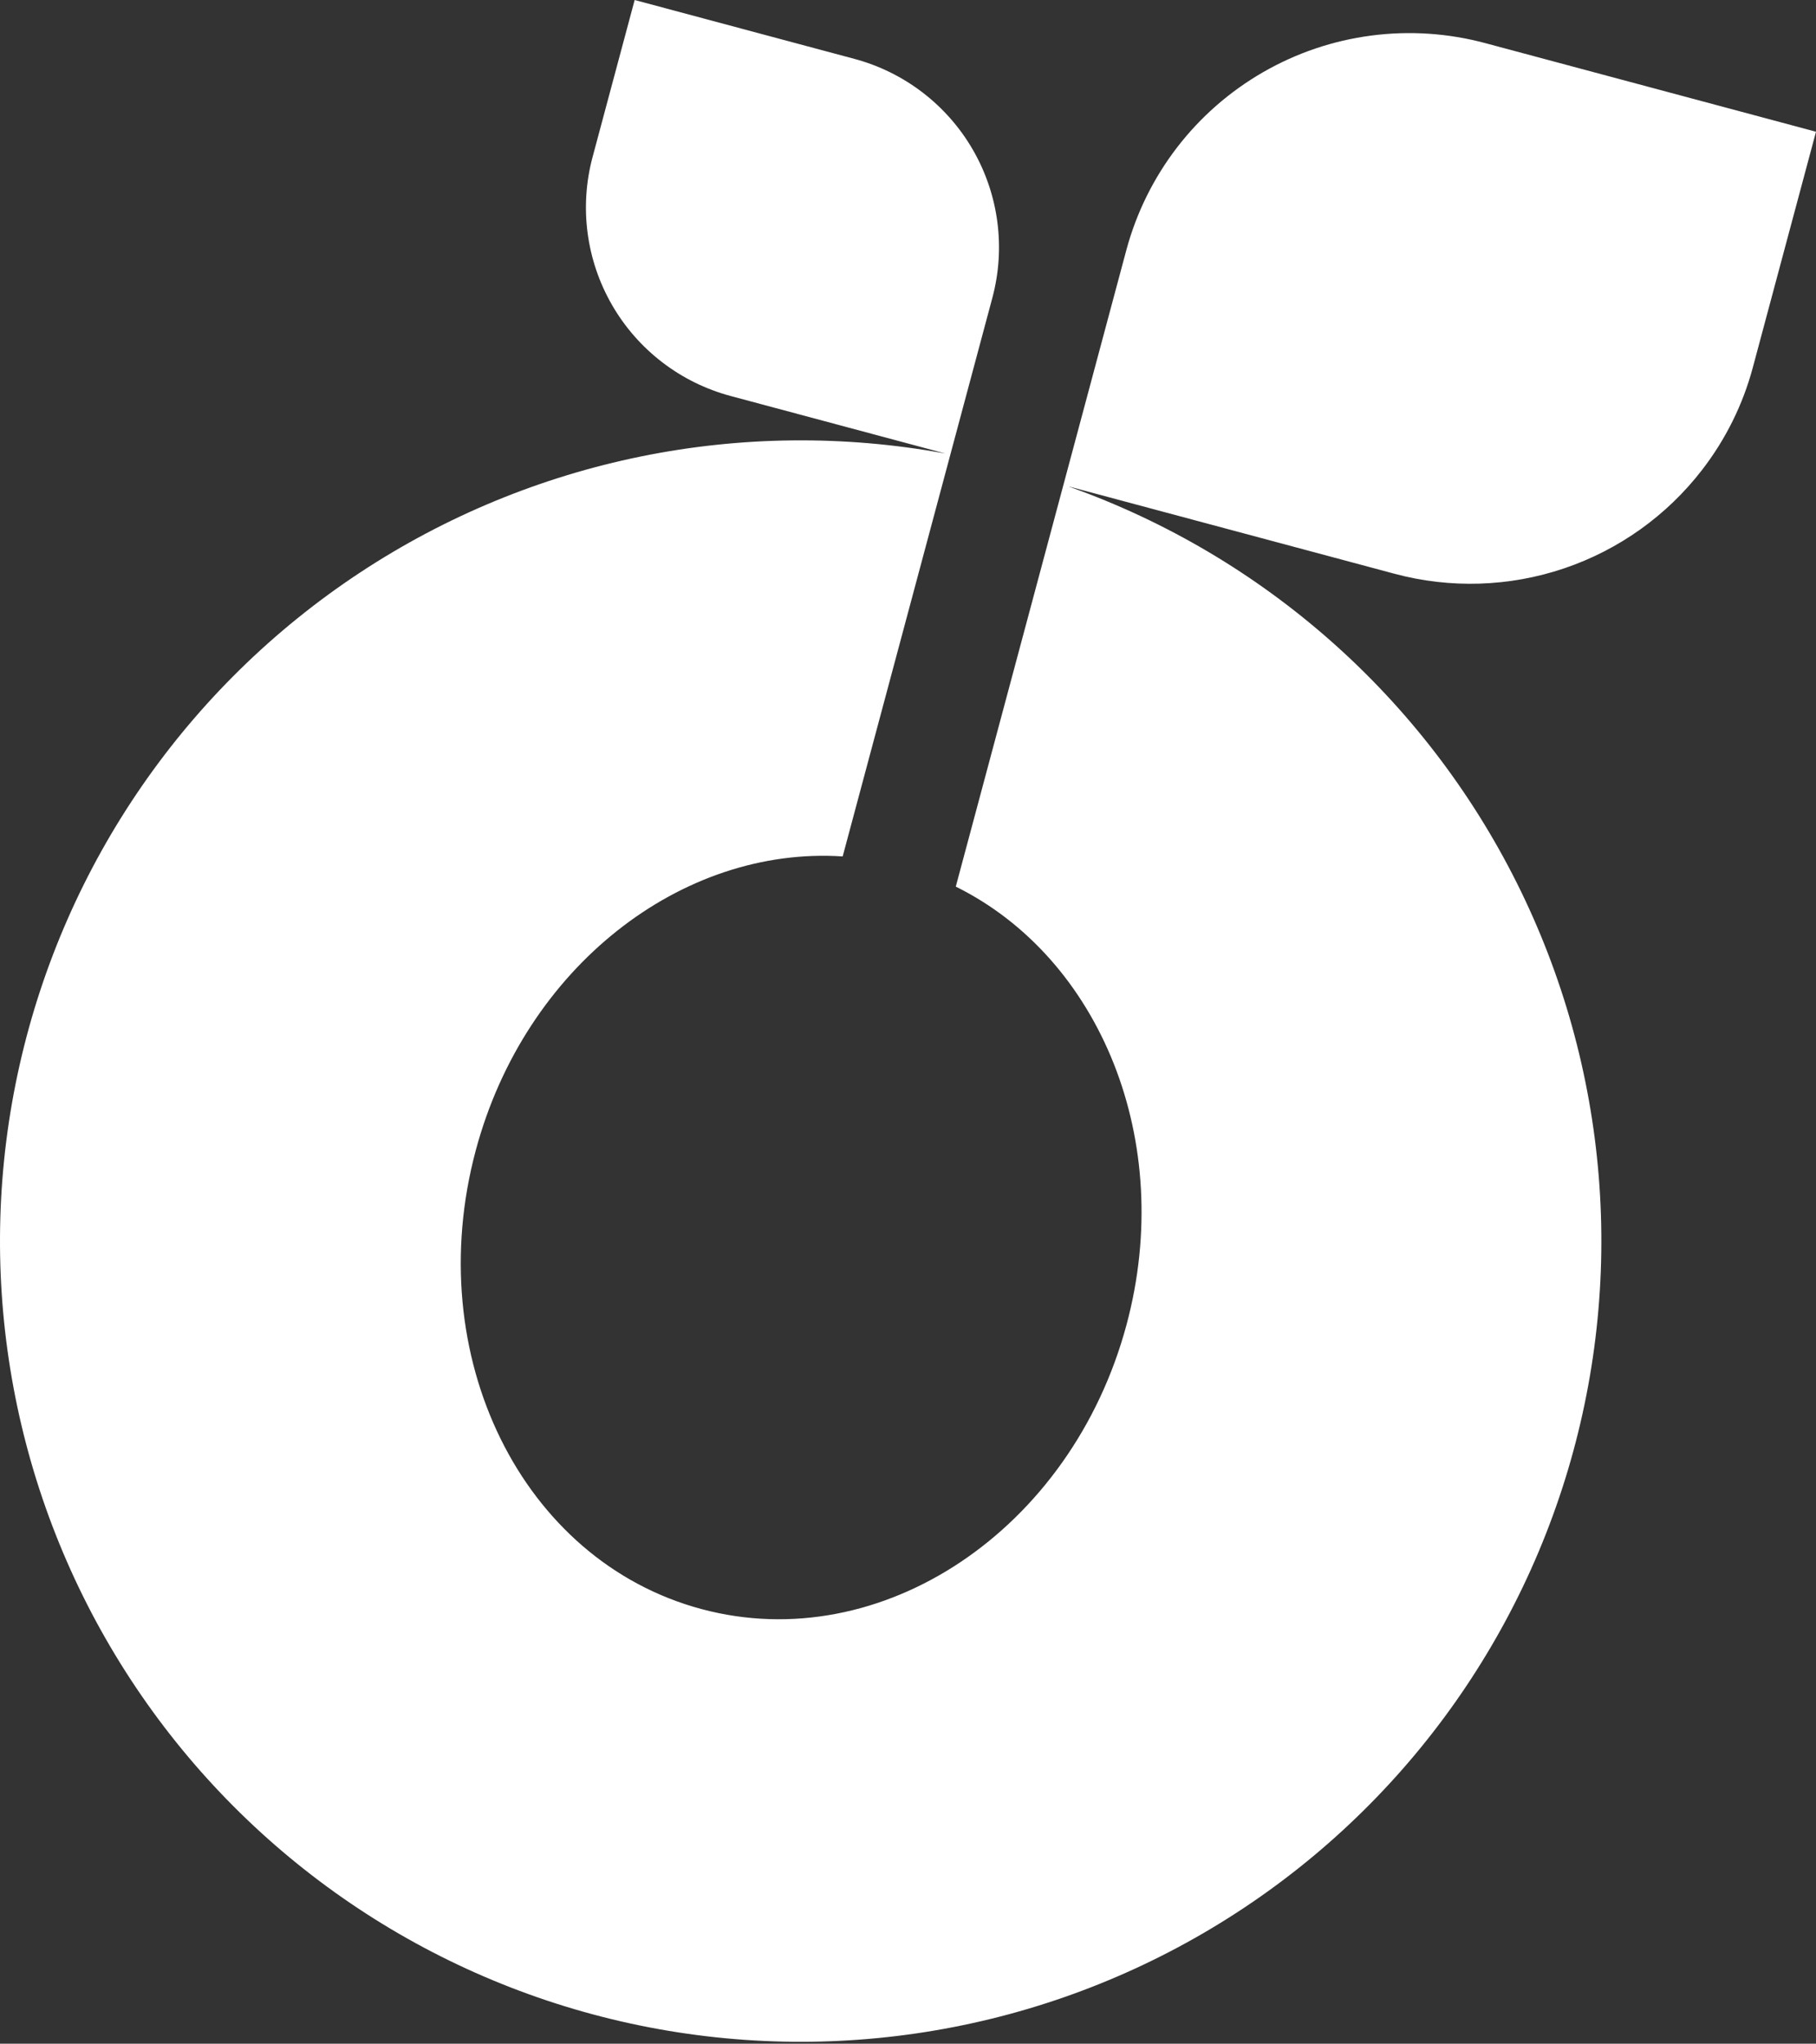 <?xml version="1.0" encoding="UTF-8"?> <svg xmlns="http://www.w3.org/2000/svg" width="558" height="628" viewBox="0 0 558 628" fill="none"><rect x="0" y="0" width="558" height="628" fill="#333333" stroke="none"/> <path d="M328.626 149.546L428.464 176.298C445.634 180.916 463.772 180.34 480.611 174.648C497.451 168.956 512.218 158.401 523.055 144.315C530.264 134.968 535.555 124.284 538.601 112.878L558 40.481L456.422 13.264C445.005 10.19 433.097 9.397 421.373 10.927C409.648 12.458 398.337 16.282 388.101 22.186C377.855 28.088 368.867 35.949 361.661 45.322C354.463 54.698 349.168 65.398 346.099 76.816L293.681 272.441C338.106 294.422 361.236 350.755 346.165 407.003C329.258 470.099 270.802 509.245 215.548 494.439C160.294 479.634 129.271 416.622 146.196 353.458C161.286 297.142 209.484 259.921 258.929 263.165L304.92 91.526C309.036 76.165 306.883 59.799 298.936 46.028C290.98 32.255 277.885 22.206 262.528 18.091L195.01 -0L182.084 48.242C177.968 63.602 180.122 79.969 188.072 93.74C196.023 107.512 209.118 117.56 224.477 121.676L290.499 139.366C227.997 127.882 163.479 141.028 110.452 176.051C57.426 211.074 20.005 265.256 6.027 327.251C-7.952 389.246 2.597 454.245 35.463 508.634C68.329 563.022 120.963 602.582 182.346 619.029C243.719 635.474 309.088 627.533 364.739 596.863C420.4 566.195 462.037 515.18 480.926 454.5C499.815 393.821 494.5 328.188 466.087 271.343C437.683 214.501 388.383 170.857 328.513 149.552L328.626 149.546Z" fill="white"></path> </svg> 